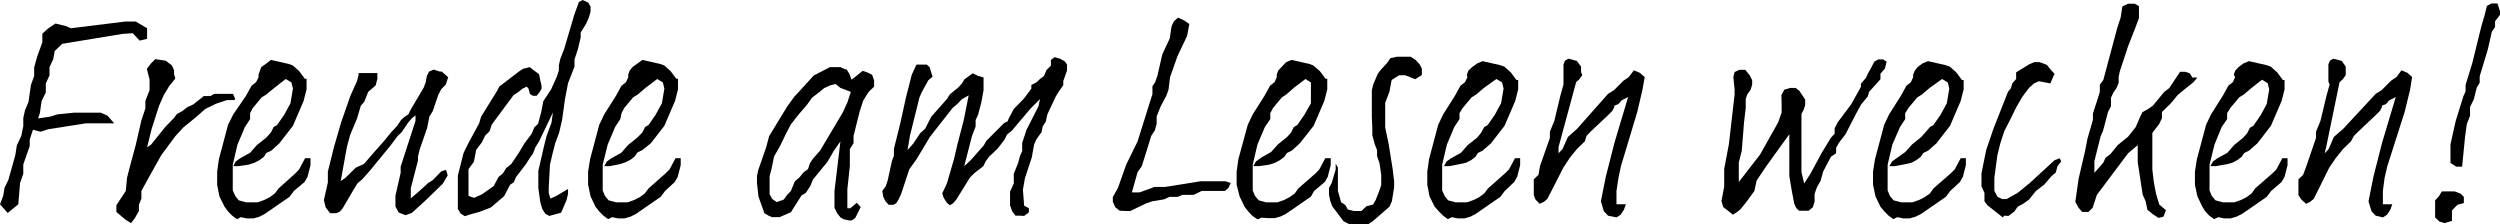 <svg xmlns="http://www.w3.org/2000/svg" viewBox="0 0 100.96 9.06"><title>Feude am Lesen wecken_1</title><g id="Layer_2" data-name="Layer 2"><g id="Layer_1-2" data-name="Layer 1"><path d="M1.06,9.54l.13-.34.05-.32.16-.33.28-1,.06-.39.18-.38L2,6.39l0-.33.07-.32.14-.33.1-.69.13-.36,0-.35.12-.43L2.77,3l0-.35L3,2.44l.3-.2.41.1.21.09,2.2-.27.42,0L7,2.43,7,2.86l-.3.07-.28-.3L6,2.66l-2.43.4-.3.29-.06.33L3.06,4l0,.33-.15.33,0,.36-.17.35-.07.49-.07.21L3.09,6l.28-.09.68-.07,1.08,0,.27.12.27.31H5.25l-.34,0H4.53L3,6.51l-.3.1-.31-.08-.13.4,0,.26L2,7.93l0,.38-.13.37-.07.86-.43.35Z" transform="translate(-1.06 -1.29)"/><path d="M10.52,5.33l-.29,0-.45.15-.43.21L9,6l-.54.44-.32.35-.57.77-.47.84L6.77,9l0,.31-.1.25,0,.08v.09l0,.08-.17.3-.15.19-.21-.13-.38-.32,0-.27L6.14,9l.05-.53L6.31,8l.23-.85.23-1,.16-.48V5.57l0-.2.17-.44,0-.2V4.5l-.11-.43.16-.21.18-.18.42.06L8,3.93l.09.2v.16l.05.17-.25.31-.22.37-.19.43-.3.94L7,7.24l.16-.11.58-.72.33-.34.14-.18.22-.12.19-.15.24-.11.43-.34.27,0,.15-.09.4,0h.36l.09.21Z" transform="translate(-1.06 -1.29)"/><path d="M10.63,10.14,10.44,10l-.17-.17-.14-.19-.21-.42-.09-.47V8.22l.07-.5.37-1.39.21-.42L11,5.15l.22-.4.18-.14.1-.2,0-.11.06-.16L11.61,4l.21-.15L12,3.71l.71.16.17.06.26.23.23.31.07,0V4.9l-.12.47-.43,1-.55.71-.32.29-.21.1-.09.15-.17.13-.21.11-.24.08L10.69,8l-.21,0,.1-.19.18-.13.4-.22.27-.31.38-.3L12,6.64l.11-.22.14-.08.29-.42.25-.46.1-.59-.06-.25-.23-.14-.45.35-.34.28-.18.11-.36.43-.11.21,0,.24-.21.32-.3.71-.19.81v.77l0,.27.1.22.14.18.3.08h.47l.25-.09.24-.12.2-.15.15-.2L13,8.28l.14-.15.24-.45.22,0v.28l-.12.47-.12.21L12.93,9l-.18.24-1,.69-.21.11-.24.07-.27,0-.24-.05-.12.06Z" transform="translate(-1.06 -1.29)"/><path d="M14.21,9.66l-.07-.29.16-.71,0-.25V8.22l.25-1,.29-1,.37-1.06.27-.6.06-.24V4.24l.18,0h.39l.19,0v.23l-.07.27L15.93,5l-.16.4-.14.16-.15.51-.28.67-.13.48L14.82,8.6,15,8.48l.43-.42.33-.15.3-.35.53-.6.25-.31.26-.28.16-.24L17.41,6l.14-.09.1-.2.52-.88.08-.21.05-.27.09-.17.18-.08.25.08.08,0,.26.23-.1.3-.18.18-.12.23-.22.65L18.4,6l-.09.46-.3.86-.07.29v.16l-.29,1.12,0,.29V9.3L18,9l.34-.31.2-.13.34-.35.19-.06.07.22-.2.34-.69.67-.56.51-.26.09-.27-.11-.13-.24,0-.25V9.19l.21-.92,0-.25.6-1.85,0-.22-.14.11-.15.17-.27.4-.16.15-.3.4-.82,1-.3.34-.21.18L15.31,9l-.41.7-.12.14-.14.06-.25,0Z" transform="translate(-1.06 -1.29)"/><path d="M19.55,9.73l0-.19V8.38l.23-.91.17-.35.46-.85L20.49,6l.62-1,.12-.22L22,4.19l.18-.12L22.45,4l.38.29.05.25.05.21,0,.12L22.86,5l-.13.16-.15,0-.12-.08-.06-.22-.07-.07-.17.08L22,5l-.2.13-.88,1.19-.09.27-.18.18-.13.27-.23.3-.09.48-.22.3,0,.59,0,.49.22.08.32-.14L21,8.8l.19-.36.18-.15.13-.21.21-.17L22,7.48l.24-.4.29-.39.11-.26.15-.14.13-.49L23,5.38l.32-.49.23-.51.08-.25V3.92l.06-.26.15-.38.42-1.42.18-.49.15-.08.23.11.09.16,0,.2L24.84,2l-.11.25-.22.35,0,.2-.11.47-.14.42,0,.29L24,4.65l-.12.62-.12.86-.12.52-.16.43-.1.39-.11.47-.05.92,0,.22.07.23.24-.11L24,8.92l0,.19-.06.26-.22.51-.48.13-.16-.09-.12-.19-.08-.27-.08-.58,0-.69.23-1,.1-.4.2-.54.06-.42L22.83,7l-.15.24-.1.26-.11.15-.18.28-.39.51-.09.21-.15.1-.24.46-.54.46-.47.18-.36.1-.22.07-.17-.11Z" transform="translate(-1.06 -1.29)"/><path d="M25.62,10.14,25.43,10l-.17-.17-.15-.19-.2-.42-.1-.47V8.22l.08-.5.37-1.39.2-.42.48-.76.22-.4.18-.14.09-.2,0-.11.06-.16L26.6,4l.21-.15L27,3.71l.71.16.17.06.26.23.23.31.07,0V4.9l-.12.47-.43,1-.55.71L27,7.35l-.2.1-.1.15-.16.13-.21.11-.24.08L25.68,8l-.22,0,.11-.19.18-.13.4-.22.27-.31.37-.3L27,6.64l.11-.22.14-.08.29-.42.25-.46.1-.59-.06-.25-.23-.14-.46.35-.33.28-.18.11-.36.43-.11.21-.05.24-.21.32-.3.71-.2.81v.77l0,.27.09.22.15.18.3.08h.47l.25-.09.24-.12.2-.15.15-.2.7-.62.15-.15.24-.45.21,0v.28l-.12.47-.12.21L27.92,9l-.18.24-1,.69-.22.11-.24.07-.26,0-.24-.05-.12.06Z" transform="translate(-1.06 -1.29)"/><path d="M32.1,10l-.17-.1-.24-.67-.06-.55V8.4l.05-.24L32,7.24l.12-.45.73-1.2.29-.4L33.32,5l.6-.66L34.58,4,35,4l.19.09h.06l.11.18.09.24.45-.36.2.07.18.09.08.23,0,.25L36.14,5l-.22.35-.14.43-.25,1,0,.29-.15.24V8l-.1.93v.51l0,.26.12,0,.26-.22.16.17-.22.44-.13.1-.13,0-.22-.05L35,10.07l-.14-.18-.1-.21V9L35,7l-.28.4-.24.42-.59.72-.11.27-.18.27-.17.1L33,9.86l-.46.2-.31,0Zm.32-.55.29-.1.13-.18L33,9l.16-.39.19-.16.15-.19.19-.14.08-.24.12-.18.29-.33.91-1.53.19-.41L35.42,5,35,4.84l-.2-.16-.22.06-.24.11L34.16,5l-.3.23-.21.29-.36.42L33,6.31l-.2.38-.22.46-.26.46-.1.49-.08.3,0,.26v.23l0,.24.1.19Z" transform="translate(-1.06 -1.29)"/><path d="M42.25,10,42.07,10l-.13-.17-.09-.24,0-.27,0-.29L42,8.7,42,8.31l.18-.45.07-.27.09-.2,0-.15V7.06l.18-.54L43,5.58l.06-.29-.38.38-.76.9-.19.15-.11.22-.27.35L41,7.62l-.13.18-.1.2-.36.28-.18.18-.55.89-.13.15-.13.08-.12-.1-.13-.2-.06-.18.19-.4.29-1,.13-.56.26-1,.2-1-.28.16-.17.18-.2.17-.91,1.16-.54.9-.3.42-.33,1-.11.23-.09.14-.11.06-.19,0-.13-.14-.09-.18L36.69,9l.14-.19.08-.24.17-.78.08-.21V7.3l.25-1,.24-1.09.23-.9.19-.41.21,0,.21,0L38.6,4l.12.39-.17.14L38.29,5l-.1.23-.38,1.53-.1.59.23-.26.28-.42.2-.18L38.67,6l.63-.71.12-.19.33-.27.16-.17L40,4.5l0,0,.34-.25.21.1.23.07,0,.51-.09.5-.13.49-.1.22v.11l0,.15-.15.39L40,8l.26-.24.53-.6.1-.18.72-.72.14-.07v0l.05-.12L42,5.69l.41-.42.3-.4,0-.15.2-.1.16-.15.15-.11.1-.24.18-.18,0-.23.15-.11.22.06.19.11.09.12,0,.25L44,4.56,44,4.73,43.81,5l-.11.18-.34.72-.07.31-.12.18-.05.24-.21.29-.09.21-.09.51-.28.85-.08.46.05.65.19.1v.17l-.19.14Z" transform="translate(-1.06 -1.29)"/><path d="M46.28,9.8l-.18-.14L46,9.44l0-.19.21-.38.33-.93L47,7l.6-1.91,0-.32.11-.16.09-.26L48,3.48l.3-.64.07-.48.09-.2L48.63,2l.26.12.2.14L49,2.74l-.39.82-.3.85-.06.5-.09.25-.23.43-.16.4,0,.3-.07.26-.15.23-.15.49L47.17,8,47,8.24l-.23.82h.1l.21,0,.6-.22h.43l1.43-.23h.78l.23,0,.21.07-.09.2L50.53,9l-.22,0h-.72l-.33.16-.23,0-.22,0-.19.08-.2,0-.13,0-.22.1-.48.08-.26.09-.62.3-.21,0Z" transform="translate(-1.06 -1.29)"/><path d="M51.83,10.14l-.2-.14-.16-.17-.15-.19-.2-.42L51,8.75V8.22l.07-.5.38-1.39.2-.42.48-.76.22-.4.18-.14.09-.2,0-.11.06-.16L52.81,4,53,3.8l.22-.09.71.16.16.06.27.23.23.31.07,0V4.9l-.12.47-.43,1-.56.71-.32.29-.2.1-.1.15-.17.13-.2.11-.24.08L51.89,8l-.22,0,.11-.19L52,7.65l.39-.22.28-.31.37-.3.16-.18.11-.22.14-.08.29-.42L54,5.46,54,4.87,54,4.62l-.22-.14-.46.35L53,5.11l-.17.11-.36.43-.11.21,0,.24-.22.32-.3.71-.19.81v.77l0,.27.09.22.15.18.3.08h.46l.26-.09.23-.12.21-.15.14-.2.71-.62.14-.15.24-.45.22,0v.28l-.12.47-.12.21L54.13,9,54,9.23l-1,.69-.22.11-.24.07-.26,0L52,10.08l-.12.06Z" transform="translate(-1.06 -1.29)"/><path d="M58.48,4.06v.26l-.27.17-.4-.16h-.25l-.3.19L57.17,5,57,5.44v1l.14.67.16,1,.06.49v.26l-.09.56-.1.22-.68.59-.17.11h-.78l-.23-.12L55.15,10l-.29-.38-.08-.22-.05-.25V8.88l.11-.2L55,8.14,55,7.9l.09.16,0,.21,0,.46V9l.13.46.17.11.1.18.24.06.31,0,.2-.19.27-.07.1-.17L56.76,9l.08-.24v-.4l-.07-.48-.1-.29V7.35l-.09-.23-.1-.37,0-.27L56.46,6V5.45l0-.52.06-.24.18-.42.13-.17.24-.26.14-.2.26-.06h.56l.21.14.16.18Z" transform="translate(-1.06 -1.29)"/><path d="M59.53,10.14,59.34,10l-.17-.17L59,9.64l-.21-.42-.09-.47V8.22l.07-.5.37-1.39.2-.42.48-.76.22-.4.18-.14.1-.2L60.3,4.3l.06-.16L60.51,4l.21-.15.21-.09.71.16.17.06.26.23.23.31.07,0V4.9l-.12.47-.43,1-.55.71-.33.29-.2.1-.09.15-.17.13-.21.11L60,7.92,59.59,8l-.22,0,.11-.19.18-.13.4-.22.27-.31.38-.3.15-.18L61,6.42l.14-.08.29-.42.25-.46.1-.59-.06-.25-.23-.14L61,4.83l-.33.28-.18.11-.36.43L60,5.86,60,6.1l-.21.32-.3.71-.19.81v.77l0,.27.1.22.14.18.3.08h.47l.25-.09.24-.12L61,9.1l.15-.2.7-.62L62,8.13l.24-.45.21,0v.28l-.12.47-.12.21L61.83,9l-.18.24-1,.69-.21.11-.24.07-.27,0-.24-.05-.12.06Z" transform="translate(-1.06 -1.29)"/><path d="M63.07,9.35,63,9.17l0-.24,0-.18L63,8.53l.19-.18L63.25,8l.4-1.14,0-.25.18-.44.24-1,.13-.47,0-.11V4.52l0-.11V4.13l0-.24.06-.15.14-.08.34.09.17.23,0,.22.05.12-.11.16-.14.13-.71,2.62L64,7.48l.16-.17.22-.49.37-.33L66,5.08l.24-.15.38-.38.22-.15.2-.27.24.1.2.17-.09.51-.21.9L66.52,8l-.1.47L66.34,9l0,.54.07,0,.21,0,.1,0-.08.22-.13.2-.17.11L66,10l-.17-.18-.12-.4.2-1,.35-1.37.55-1.84-.26.13-.13.15-.17.07v.06l-.08.15L66,5.94l-.7.66-.17.18L65.06,7l-.32.31-.29.36-.25.38-.65,1.27-.14.12-.17.08Z" transform="translate(-1.06 -1.29)"/><path d="M70.83,9.79l-.18-.14-.07-.24.11-.58,0-.3,0-.42.19-1,.23-2V4.9l-.05-.5.05-.2.19-.09.17,0,.07,0,.18.22.1.2,0,.17-.06.21-.13.18-.07.19,0,.37-.07.59L71.4,7.38l-.12.47,0,.46,0,.33.86-1.11.73-1.3.14-.4,0-.27L73,5.13l.12-.22.24-.07.21,0,.15.11.24.36,0,.23-.06.18-.09.17V7.24l0,1,.11.46.25-.39.46-.85L75,6.85l.15-.16,0-.22.13-.25.54-.72.39-.7,0-.13.2-.23.1-.21L76.64,4l.11-.22.16-.09.2,0,.14.09-.07.28L77,4.27,77,4.49,76.54,5l-.05.18-.27.33L76,5.91l-.41.8-.27.35-.11.2,0,.22L75,7.62l-.31.59-.11.39-.14.24-.1.28,0,.31-.07.23-.17.14-.22,0-.17,0-.11-.11-.08-.17L73.42,9l-.1-.6,0-.45,0-1,0-.24L72.39,8,72,8.58,71.91,9l-.29.4-.27.34-.15.12-.16.1Z" transform="translate(-1.06 -1.29)"/><path d="M77.52,10.14,77.33,10l-.17-.17L77,9.64l-.2-.42-.1-.47V8.22l.08-.5.37-1.39.2-.42.48-.76.22-.4.18-.14.09-.2,0-.11.07-.16L78.5,4l.2-.15.22-.09.71.16.17.06.26.23.23.31.07,0V4.9l-.12.47-.43,1-.55.71-.33.29-.2.1-.1.15-.17.13-.2.11L78,7.92,77.58,8l-.22,0,.11-.19.18-.13L78,7.43l.28-.31.37-.3.16-.18L79,6.42l.14-.08.29-.42.25-.46.1-.59-.06-.25-.23-.14L79,4.83l-.33.28-.18.11-.36.43L78,5.86,78,6.1l-.21.32-.31.71-.19.81v.77l0,.27.09.22.15.18.3.08h.46l.26-.09.24-.12L79,9.1l.14-.2.71-.62L80,8.13l.24-.45.21,0v.28l-.12.47-.12.21L79.82,9l-.18.24-1,.69-.22.11-.24.07-.26,0-.24-.05-.12.06Z" transform="translate(-1.06 -1.29)"/><path d="M81.32,9.58l-.12-.16,0-.22,0-.12-.12-.27,0-.52.19-.94.3-.88L82.15,5l.12-.15.06-.2.15-.17,0-.27L83,3.89l.21-.09.22,0,.29.11.16.2.15.16-.17.39-.46-.09-.2.09L83,4.84l-.27.36-.25.43-.23.47L82,6.59l-.16.49-.12.49-.12.9V9l.13.24.19.09.17,0,.45-.25.49-.4,1-.92.21-.08.06.13L84.15,8l-.07.26-.17.14-.3.35L83.28,9,83,9.35l-.24.17-.22.12-.13.19-.24.18L82,10l-.06.07Z" transform="translate(-1.06 -1.29)"/><path d="M86,7.86l.09-.2.2-.15.29-.36L87,6.81l.31-.39L87.49,6l.09-.18.23-.13L88,5.56,88.46,5l.2-.15.44-.66h.21l.18.06.11.17.2,0-.16.19-.35.28L89,5.13l-.27.33-.36.35,0,.25-.11.23-.28.37v.47l0,1,.06.51.09.48.13.43.27.23-.1.26-.2.05L88,9.94l-.22-.18-.07-.34-.12-.27-.2-1.31,0-.47,0-.22L87,7.48,85.74,9.16l-.17.52-.17.17-.25,0L85,9.68l-.13-.24L85,8.52l.27-1.16.09-.47.22-.76,0-.25.15-.47L85.86,5V4.71L86,4.52l.56-2.09L86.7,2l.07-.45L87,1.44l.27,0,.17.1v.26l0,.22-.15.4L87,3.16l-.33,1-.05.23,0,.25-.09.21-.13.19-.09.2v.34l-.12.23-.2.76-.1.23-.25,1v.47Z" transform="translate(-1.06 -1.29)"/><path d="M90.48,10.14l-.2-.14-.16-.17L90,9.64l-.2-.42-.1-.47V8.22l.08-.5.37-1.39.2-.42.48-.76.22-.4.18-.14.09-.2-.05-.11.06-.16L91.46,4l.2-.15.22-.09.71.16.17.06.26.23.23.31.07,0V4.9l-.12.47-.43,1-.55.71-.33.29-.2.1-.1.15-.17.13-.2.11L91,7.92,90.54,8l-.22,0,.11-.19.18-.13.4-.22.27-.31.37-.3.16-.18.11-.22.14-.08.29-.42.25-.46.1-.59-.06-.25-.23-.14L92,4.83l-.33.28-.18.11-.36.43L91,5.86l0,.24-.22.32-.29.71-.2.81v.77l0,.27.09.22.15.18.3.08h.46l.26-.09.24-.12.2-.15.14-.2.71-.62.15-.15.24-.45.21,0v.28l-.12.47-.12.21L92.78,9l-.18.24-1,.69-.22.11-.24.07-.26,0-.24-.05-.12.06Z" transform="translate(-1.06 -1.29)"/><path d="M94,9.35l-.12-.18,0-.24,0-.18,0-.22.19-.18L94.2,8l.39-1.14,0-.25.18-.44.24-1,.13-.47-.05-.11V4.52l0-.11V4.13l0-.24.06-.15.14-.08.34.09.16.23,0,.22,0,.12-.11.16-.14.13L95,7.23l-.06.25.16-.17.21-.49.38-.33L97,5.08l.24-.15.38-.38.22-.15.2-.27.24.1.19.17-.08.51-.22.9L97.47,8l-.11.47L97.29,9l0,.54.07,0,.2,0,.11,0-.08.22-.13.2-.17.11L97,10l-.17-.18-.12-.4.2-1,.35-1.37.55-1.84-.26.13-.13.15-.17.07v.06l-.08.15L97,5.94l-.7.66-.18.18L96,7l-.32.31-.29.36-.26.38L94.5,9.32l-.15.12-.16.08Z" transform="translate(-1.06 -1.29)"/><path d="M99.4,10.07l0-.24V9.38l.15-.16.12-.2h.52l.24.09.13.13,0,.25-.26.07-.22.23,0,.18,0,.24-.3.09-.2-.06Zm.62-2.2,0-.25v-.5l.21-.94.31-1,.09-.2V4.72l.27-.88.36-1.46.15-.52.08-.33.18-.1.25,0,.13.42-.23.3v.23l-.13.19-.16.71-.33,1.09,0,.26-.12.2-.12.48-.15.3,0,.36-.13.33-.07.51-.12,1.21-.24,0Z" transform="translate(-1.06 -1.29)"/></g></g></svg>